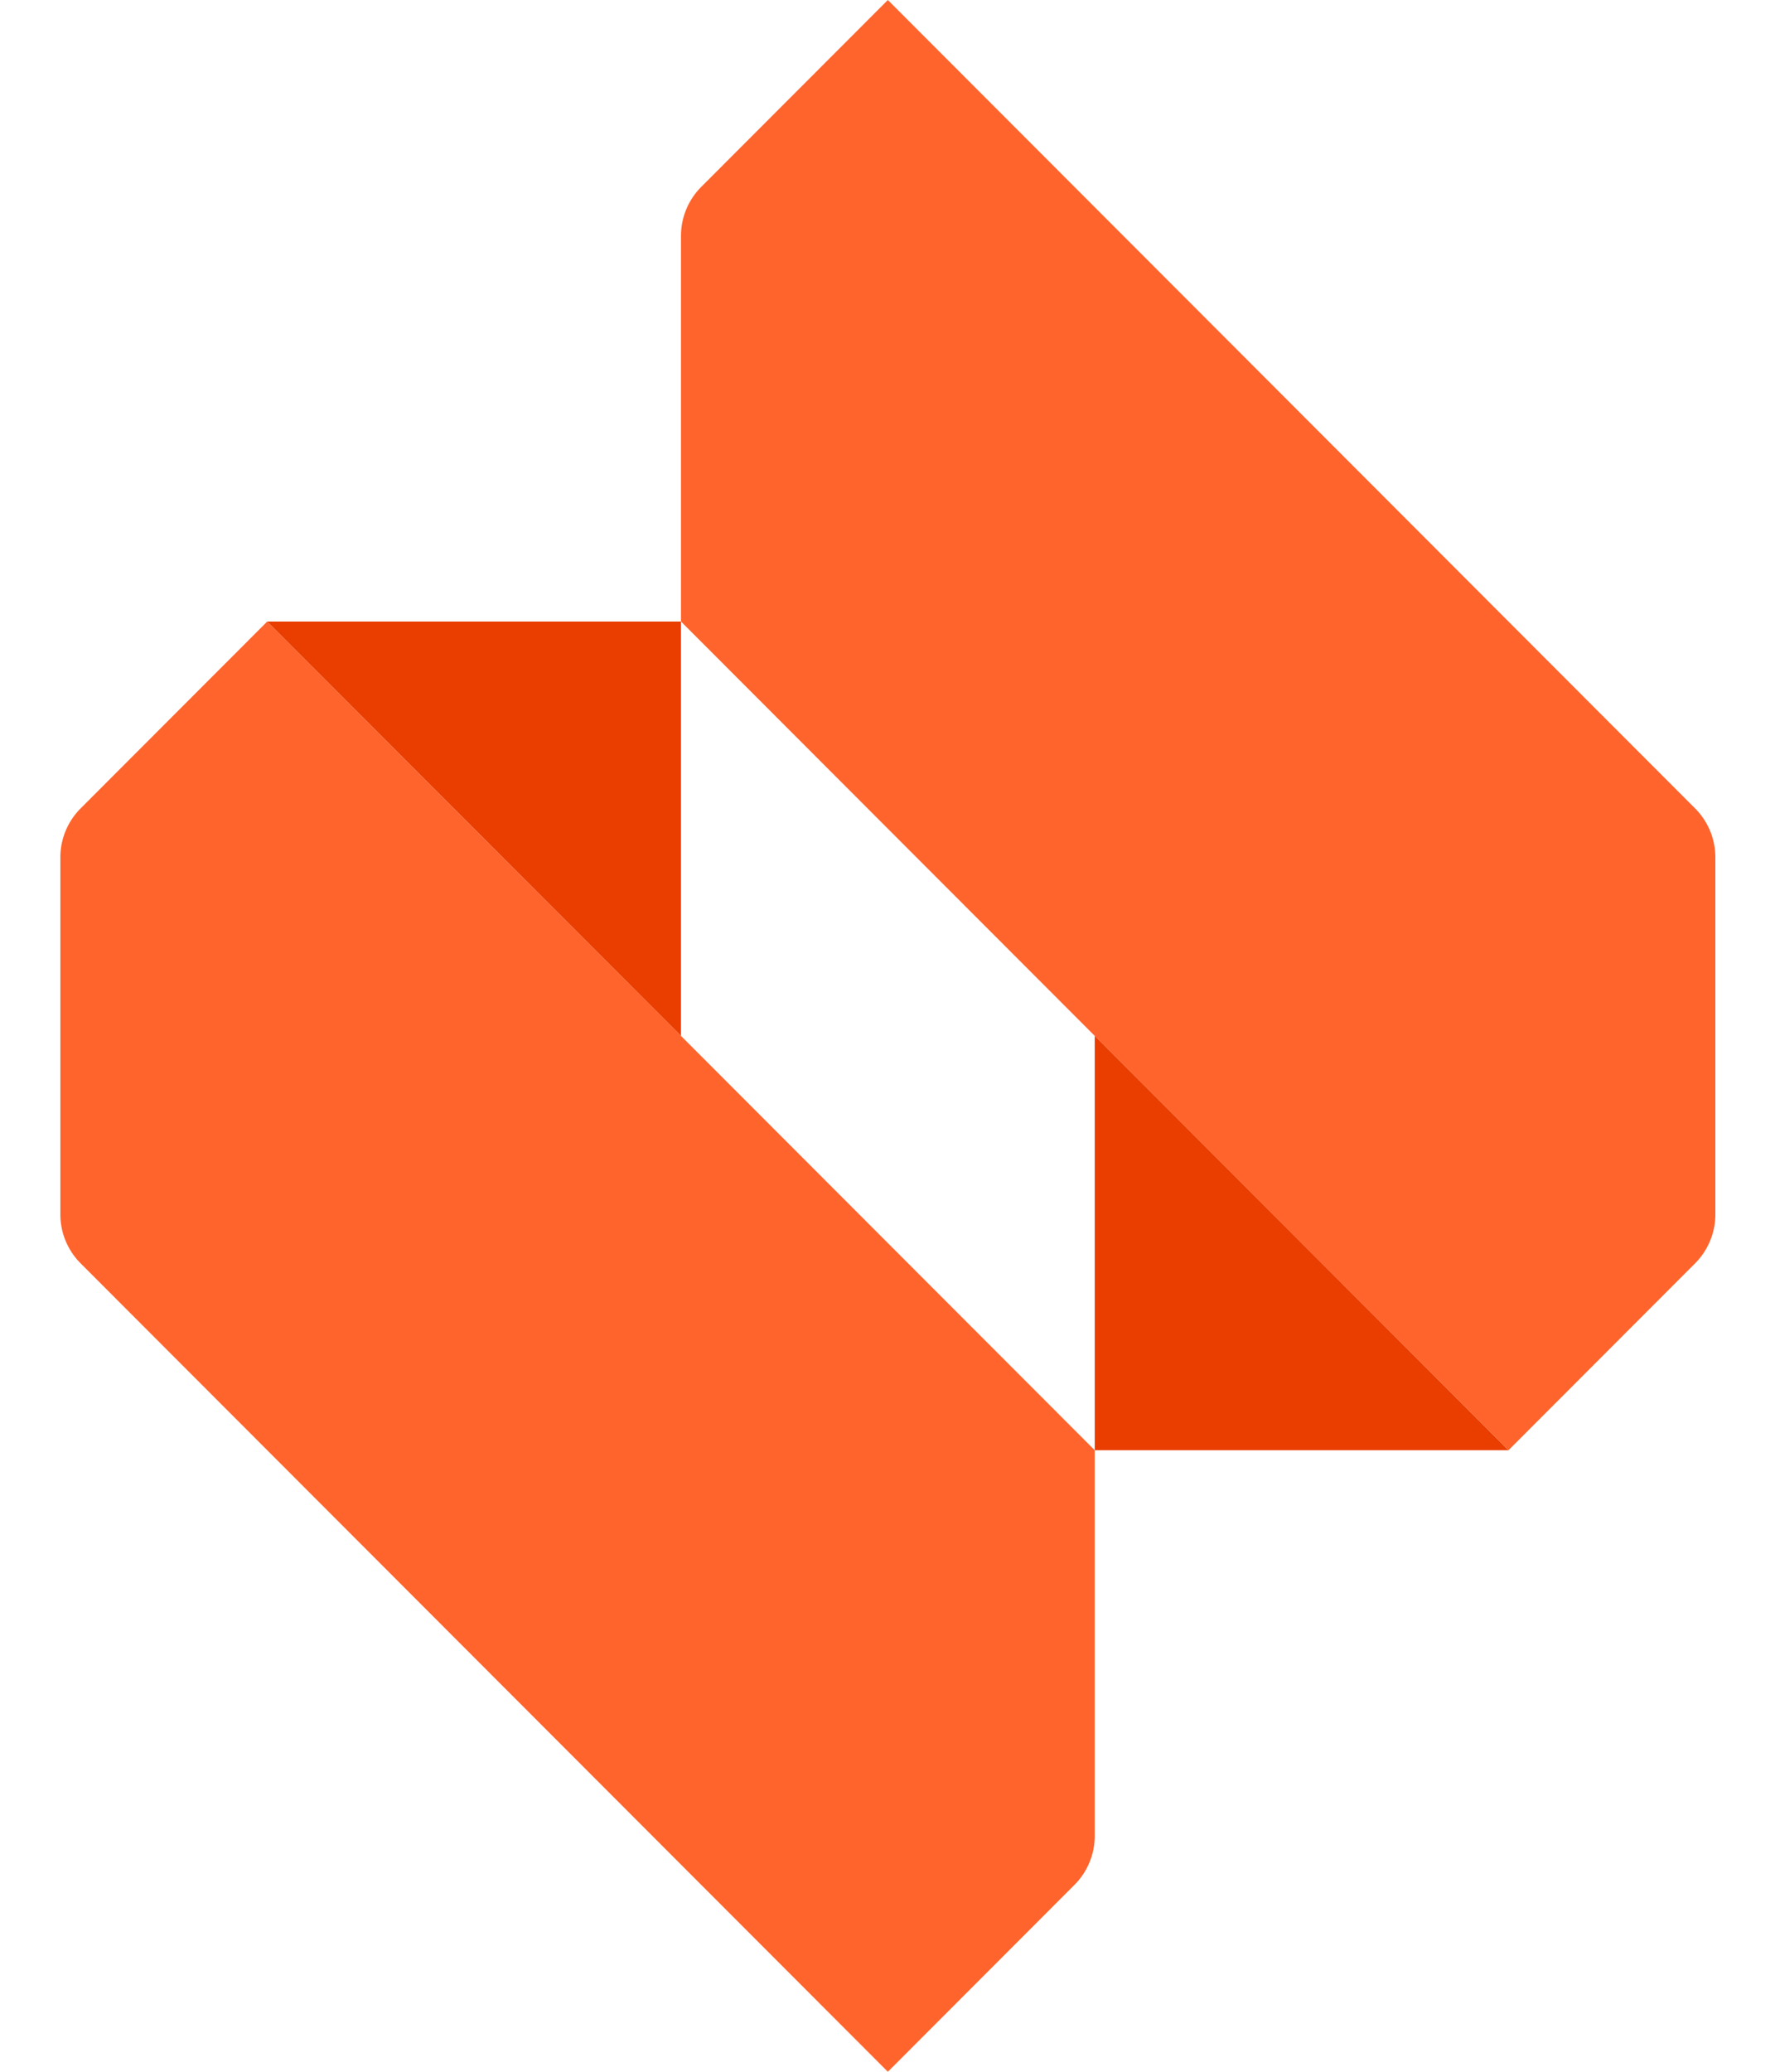 <svg xmlns="http://www.w3.org/2000/svg" fill="none" viewBox="0 0 1500 1750"><path fill="#FF642C" d="M1432.47 682.847a58.586 58.586 0 0 1 17.13 41.401v301.502a58.57 58.57 0 0 1-17.13 41.4L1274.78 1225 575.477 525V199.247a58.579 58.579 0 0 1 17.136-41.401L750.302 0l682.168 682.847ZM68.137 1067.15A58.563 58.563 0 0 1 51 1025.75V724.247a58.58 58.58 0 0 1 17.137-41.401L225.825 525l699.302 700v325.75c0 15.53-6.164 30.42-17.137 41.4L750.301 1750 68.137 1067.15Z"/><path fill="#E93E00" d="M925.127 1225h349.653L925.127 875v350ZM575.476 525h-349.65l349.65 350V525Z"/></svg>